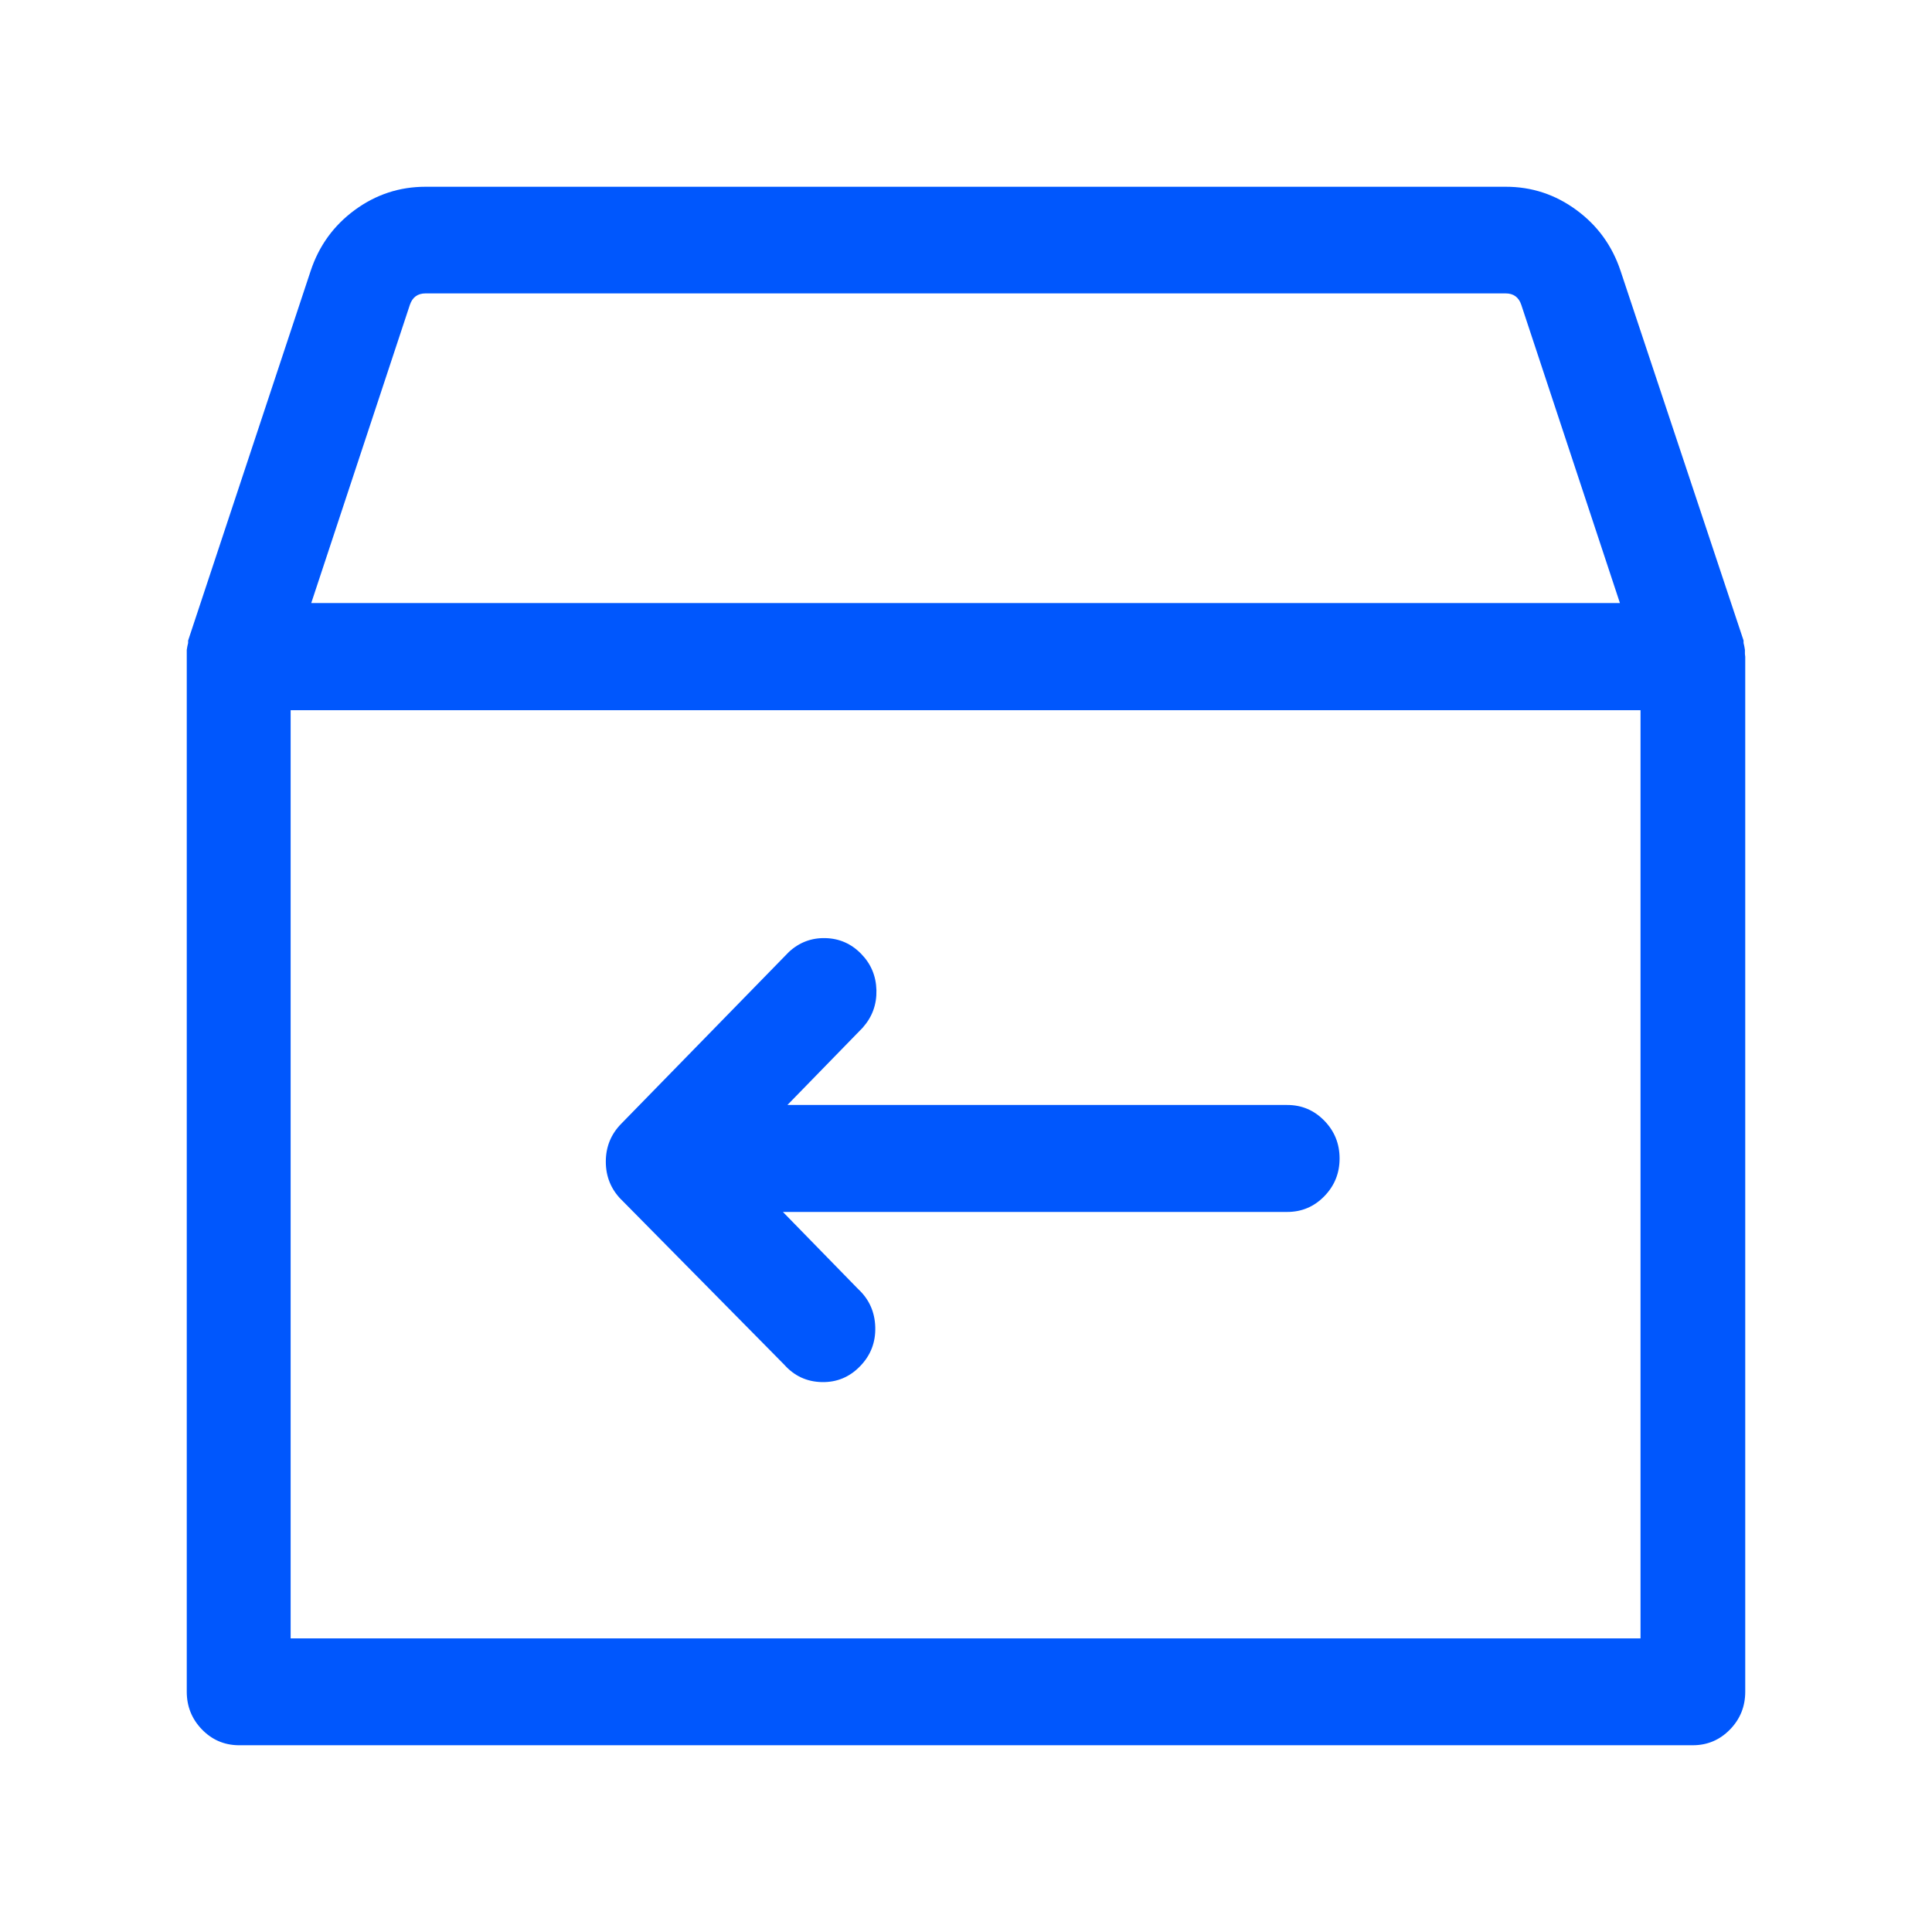 <svg xmlns="http://www.w3.org/2000/svg" xmlns:xlink="http://www.w3.org/1999/xlink" fill="none" version="1.1" width="30" height="30" viewBox="0 0 30 30"><g><g><rect x="0" y="0" width="30" height="30" rx="0" fill="#D8D8D8" fill-opacity="0"/></g><g><path d="M26.995,10.099L26.995,10.163Q26.997,10.173,27,10.2L27,26.269C27,26.673,26.681,27,26.287,27L3.7,27C3.312,26.993,3.001,26.669,3,26.272L3,10.099C3.005,10.064,3.012,10.031,3.021,9.997L3.021,9.963L4.918,4.24C5.164,3.498,5.843,3,6.607,3L23.38,3C24.143,2.999,24.822,3.497,25.069,4.237L26.974,9.963L26.974,9.997C26.983,10.031,26.99,10.064,26.995,10.099ZM6.607,4.456C6.454,4.456,6.318,4.556,6.269,4.704L4.694,9.464L25.293,9.464L23.718,4.704C23.669,4.556,23.533,4.456,23.38,4.456L6.607,4.456ZM4.413,25.541L25.574,25.541L25.574,10.928L4.413,10.928L4.413,25.541ZM13.284,21.146C12.996,21.442,12.525,21.431,12.25,21.122L9.715,18.554C9.437,18.269,9.437,17.807,9.715,17.522L12.318,14.855C12.6,14.594,13.032,14.605,13.3,14.881C13.569,15.156,13.58,15.598,13.325,15.887L11.99,17.258L19.988,17.258C20.382,17.258,20.701,17.585,20.701,17.989C20.701,18.392,20.382,18.719,19.988,18.719L11.92,18.719L13.255,20.087C13.558,20.367,13.571,20.849,13.284,21.146Z" fill-rule="evenodd" fill="#0057FD" fill-opacity="1"/><path d="M27.1,26.269L27.1,10.195L27.099,10.19Q27.097,10.168,27.095,10.153L27.095,10.092L27.094,10.085Q27.087,10.034,27.074,9.984L27.074,9.946L25.164,4.206Q24.969,3.62,24.477,3.26Q23.985,2.899,23.38,2.9L6.607,2.9Q6.001,2.9,5.509,3.261Q5.017,3.622,4.823,4.209L2.921,9.947L2.921,9.984Q2.908,10.034,2.901,10.085L2.9,10.092L2.9,26.272Q2.901,26.61,3.133,26.852Q3.366,27.094,3.698,27.1L26.287,27.1Q26.624,27.1,26.863,26.856Q27.1,26.613,27.1,26.269ZM26.9,10.205L26.9,26.269Q26.9,26.531,26.72,26.716Q26.54,26.9,26.287,26.9L3.702,26.9Q3.453,26.895,3.277,26.713Q3.101,26.53,3.1,26.272L3.1,10.106Q3.106,10.064,3.117,10.024L3.121,10.011L3.121,9.979L5.013,4.271Q5.187,3.746,5.627,3.422Q6.067,3.1,6.607,3.1L23.38,3.1Q23.92,3.099,24.359,3.421Q24.799,3.744,24.974,4.269L26.874,9.979L26.874,10.011L26.878,10.024Q26.889,10.064,26.895,10.106L26.895,10.175L26.898,10.186Q26.898,10.19,26.9,10.205ZM6.174,4.673L4.599,9.433L4.556,9.564L25.431,9.564L23.813,4.673Q23.708,4.355,23.38,4.356L6.608,4.356Q6.279,4.355,6.174,4.673ZM4.833,9.364L25.154,9.364L23.623,4.735Q23.564,4.556,23.38,4.556L6.607,4.556Q6.424,4.556,6.364,4.735L4.833,9.364ZM25.674,25.641L25.674,10.928L25.674,10.828L4.313,10.828L4.313,25.641L25.674,25.641ZM25.474,11.028L25.474,25.441L4.513,25.441L4.513,11.028L25.474,11.028ZM9.407,18.038Q9.407,18.381,9.643,18.624L9.644,18.624L12.177,21.19Q12.411,21.453,12.76,21.461Q13.109,21.469,13.355,21.215Q13.601,20.963,13.591,20.608Q13.581,20.253,13.325,20.016L12.157,18.819L19.988,18.819Q20.326,18.819,20.564,18.575Q20.801,18.332,20.801,17.989Q20.801,17.645,20.564,17.402Q20.326,17.158,19.988,17.158L12.227,17.158L13.399,15.955L13.4,15.953Q13.617,15.707,13.609,15.376Q13.601,15.045,13.372,14.811Q13.142,14.575,12.817,14.567Q12.491,14.559,12.25,14.782L12.248,14.784L9.644,17.452Q9.407,17.695,9.407,18.038ZM9.787,18.484L9.786,18.484Q9.607,18.299,9.607,18.038Q9.607,17.776,9.787,17.592L12.388,14.927Q12.569,14.761,12.811,14.767Q13.056,14.773,13.229,14.95Q13.403,15.129,13.409,15.381Q13.415,15.633,13.252,15.819L11.753,17.358L19.988,17.358Q20.241,17.358,20.421,17.542Q20.601,17.727,20.601,17.989Q20.601,18.251,20.421,18.435Q20.241,18.619,19.988,18.619L11.682,18.619L13.185,20.159L13.187,20.161Q13.384,20.342,13.391,20.613Q13.398,20.884,13.212,21.076Q13.027,21.267,12.764,21.261Q12.502,21.255,12.325,21.056L12.323,21.054L9.787,18.484Z" fill-rule="evenodd" fill="#0057FD" fill-opacity="1"/></g></g></svg>